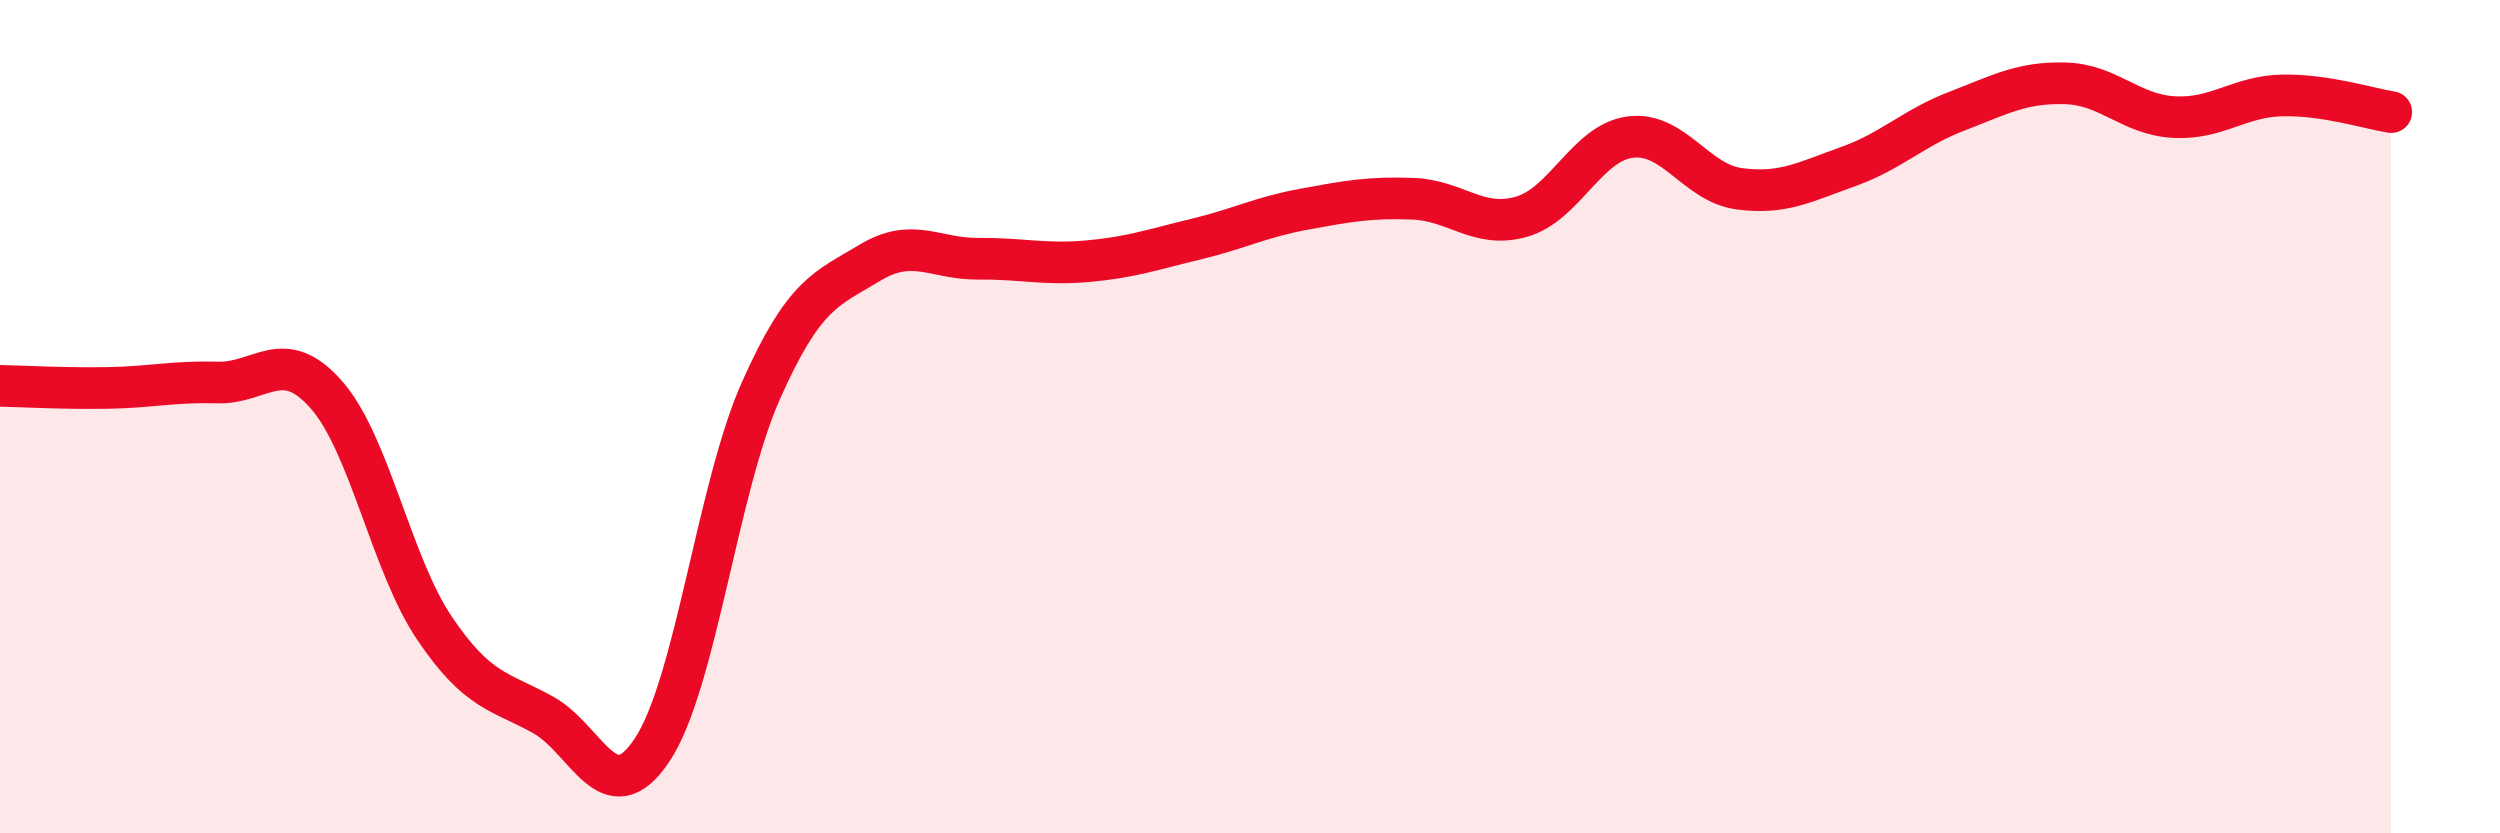 
    <svg width="60" height="20" viewBox="0 0 60 20" xmlns="http://www.w3.org/2000/svg">
      <path
        d="M 0,9.26 C 0.52,9.27 1.57,9.33 2.61,9.31 C 3.65,9.29 4.18,9.15 5.22,9.18 C 6.26,9.21 6.79,8.29 7.83,9.47 C 8.87,10.65 9.39,13.54 10.43,15.08 C 11.47,16.62 12,16.58 13.04,17.16 C 14.08,17.74 14.61,19.56 15.65,18 C 16.69,16.44 17.22,11.72 18.26,9.38 C 19.3,7.04 19.83,6.94 20.87,6.31 C 21.91,5.68 22.44,6.22 23.48,6.21 C 24.52,6.2 25.05,6.36 26.09,6.27 C 27.13,6.18 27.66,5.99 28.7,5.74 C 29.74,5.49 30.26,5.21 31.3,5.02 C 32.34,4.83 32.87,4.73 33.91,4.77 C 34.95,4.81 35.48,5.5 36.52,5.2 C 37.56,4.9 38.09,3.42 39.13,3.29 C 40.17,3.16 40.7,4.39 41.74,4.53 C 42.78,4.67 43.31,4.37 44.35,4 C 45.39,3.63 45.92,3.07 46.96,2.67 C 48,2.27 48.53,1.97 49.57,2 C 50.61,2.03 51.13,2.75 52.17,2.81 C 53.21,2.87 53.74,2.31 54.78,2.29 C 55.82,2.27 56.87,2.61 57.39,2.69L57.39 20L0 20Z"
        fill="#EB0A25"
        opacity="0.1"
        stroke-linecap="round"
        stroke-linejoin="round"
      />
      <path
        d="M 0,9.26 C 0.52,9.27 1.57,9.33 2.61,9.31 C 3.65,9.29 4.18,9.15 5.22,9.18 C 6.26,9.21 6.79,8.29 7.83,9.47 C 8.87,10.65 9.39,13.54 10.43,15.08 C 11.47,16.62 12,16.58 13.04,17.16 C 14.08,17.74 14.61,19.56 15.65,18 C 16.69,16.44 17.22,11.72 18.26,9.38 C 19.3,7.04 19.83,6.94 20.87,6.31 C 21.91,5.68 22.44,6.22 23.48,6.21 C 24.52,6.2 25.05,6.36 26.09,6.27 C 27.13,6.18 27.66,5.99 28.7,5.74 C 29.74,5.49 30.26,5.21 31.3,5.02 C 32.34,4.83 32.87,4.73 33.91,4.77 C 34.95,4.81 35.48,5.5 36.52,5.2 C 37.56,4.9 38.09,3.42 39.13,3.29 C 40.17,3.16 40.7,4.39 41.74,4.53 C 42.78,4.67 43.31,4.37 44.35,4 C 45.39,3.63 45.92,3.07 46.96,2.67 C 48,2.27 48.53,1.97 49.57,2 C 50.61,2.03 51.13,2.75 52.17,2.81 C 53.21,2.87 53.74,2.31 54.78,2.29 C 55.82,2.27 56.87,2.61 57.39,2.69"
        stroke="#EB0A25"
        stroke-width="1"
        fill="none"
        stroke-linecap="round"
        stroke-linejoin="round"
      />
    </svg>
  